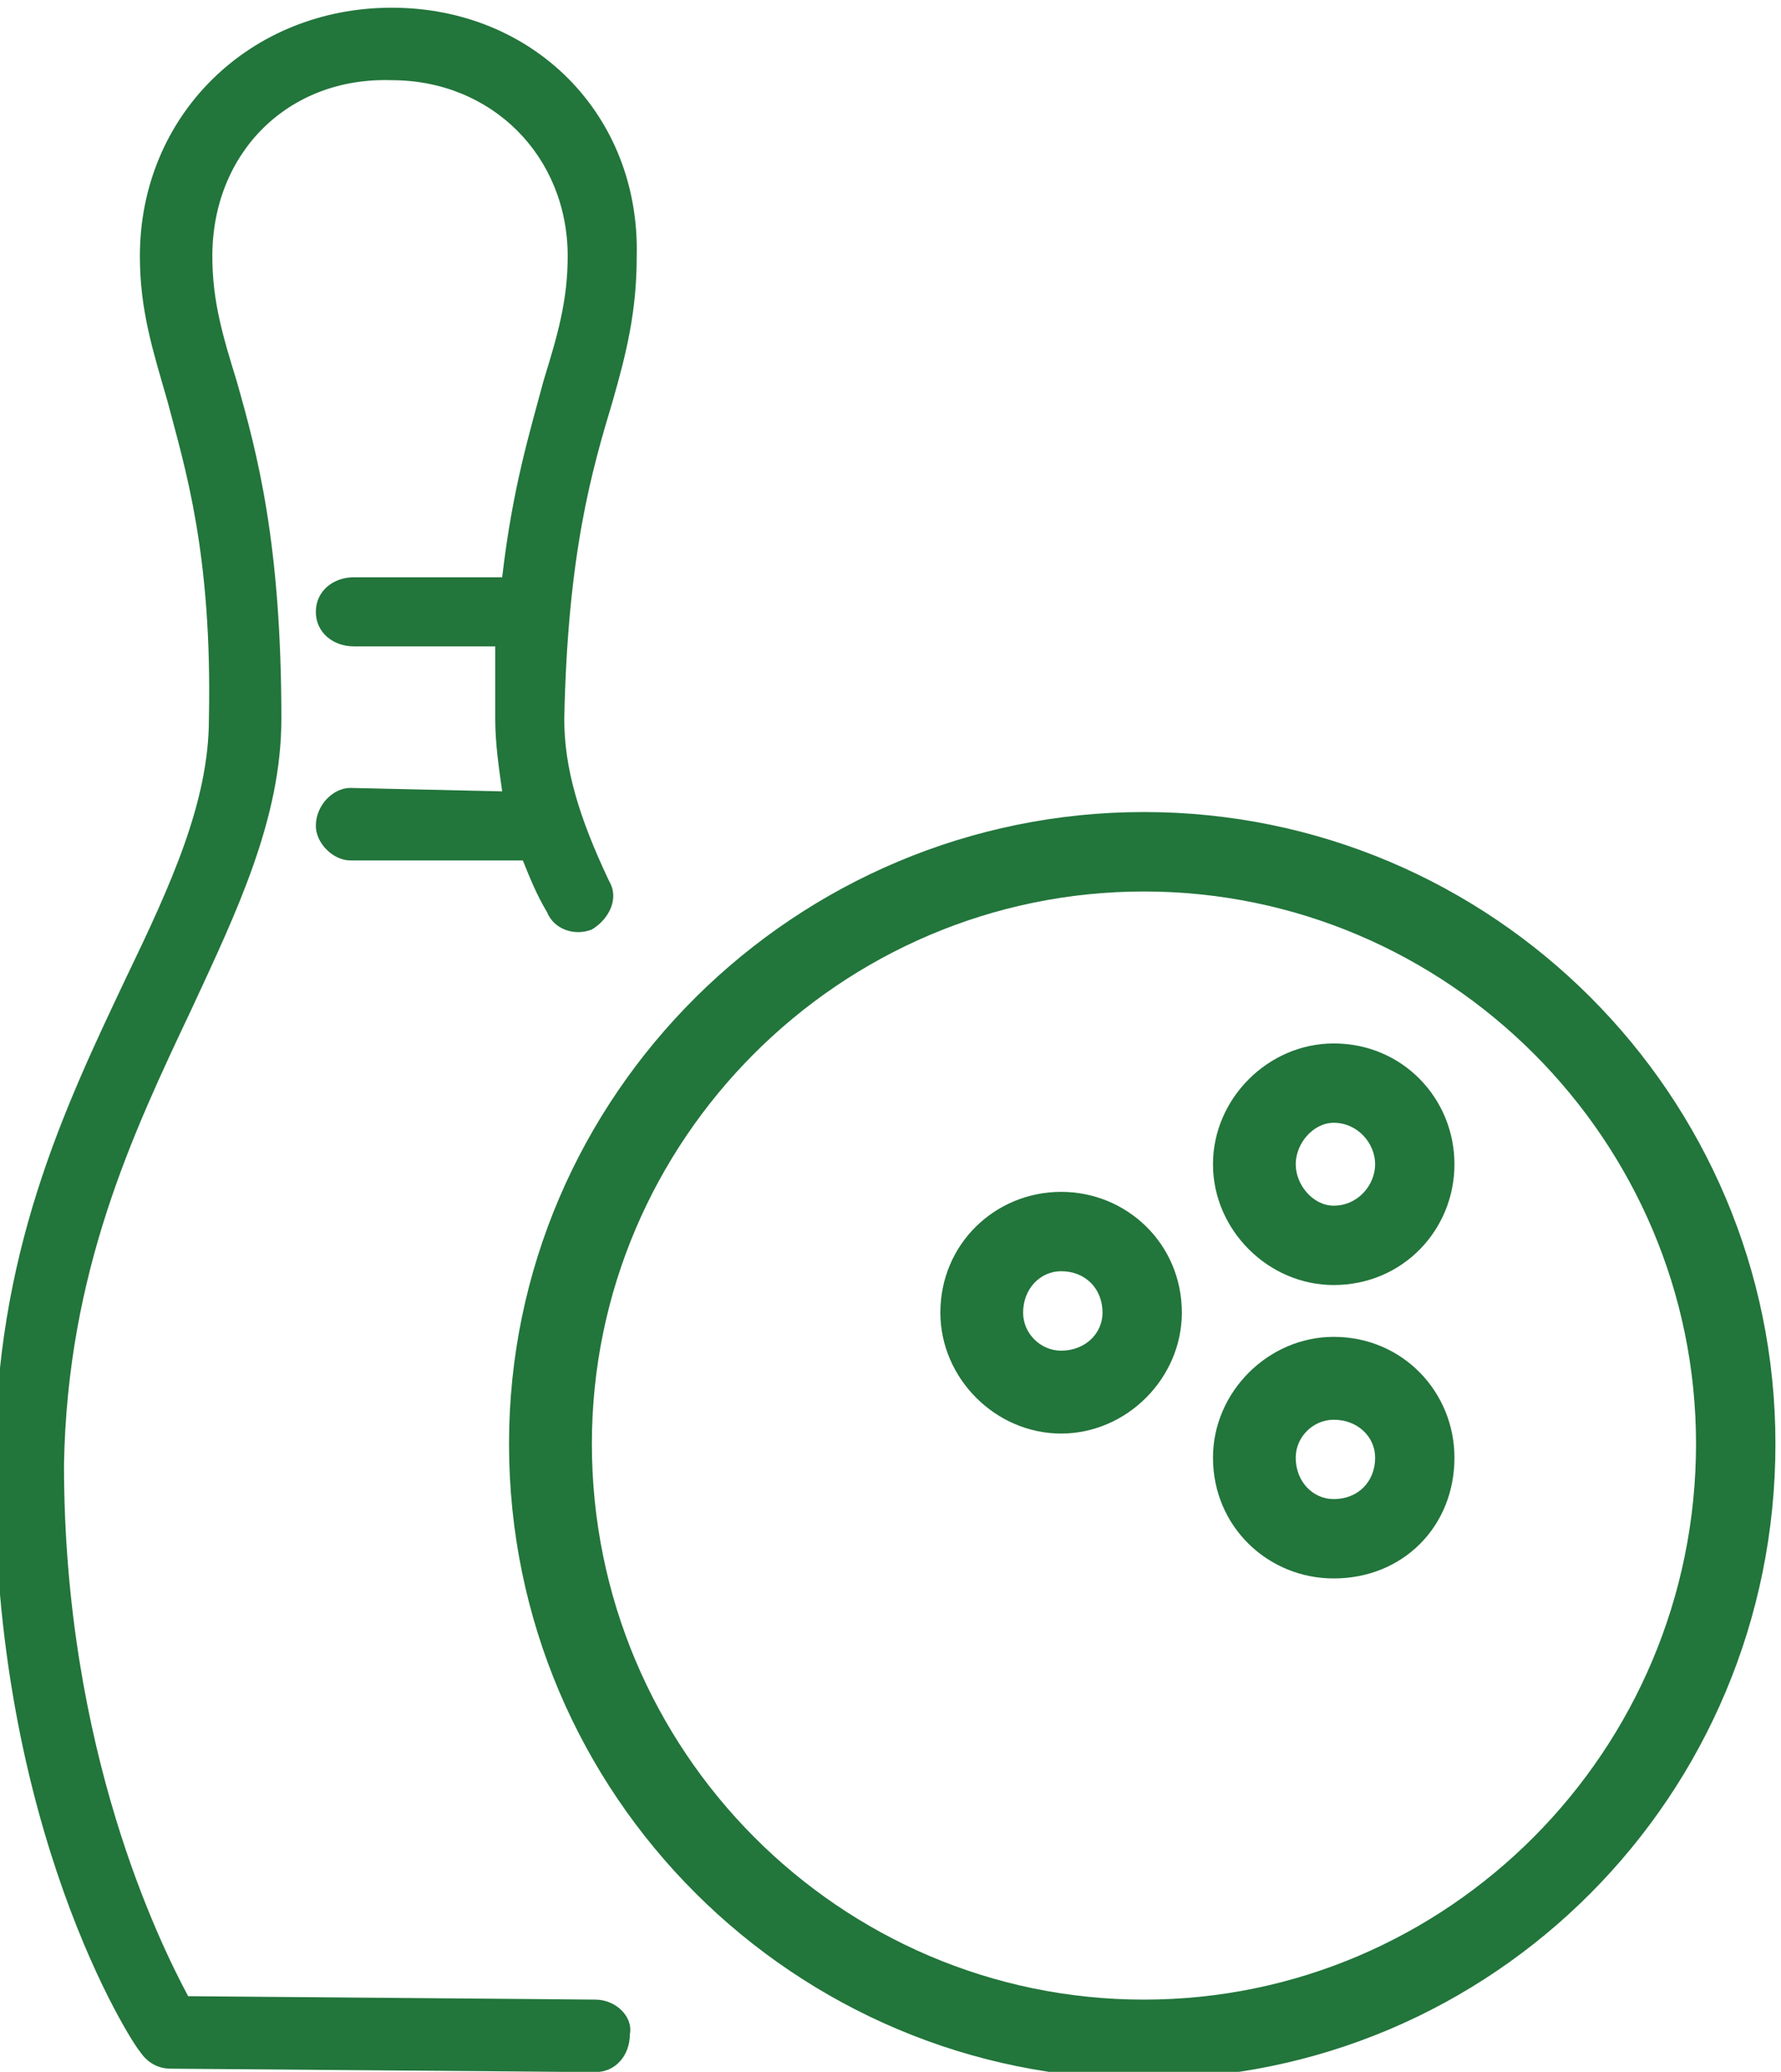 <?xml version="1.0" encoding="UTF-8" standalone="no"?>
<!-- Created with Inkscape (http://www.inkscape.org/) -->

<svg
   version="1.1"
   id="svg2"
   width="23.557"
   height="27.39"
   viewBox="0 0 23.557 27.39"
   sodipodi:docname="Piktogramy ARCHE.pdf"
   xmlns:inkscape="http://www.inkscape.org/namespaces/inkscape"
   xmlns:sodipodi="http://sodipodi.sourceforge.net/DTD/sodipodi-0.dtd"
   xmlns="http://www.w3.org/2000/svg"
   xmlns:svg="http://www.w3.org/2000/svg">
  <defs
     id="defs6" />
  <sodipodi:namedview
     id="namedview4"
     pagecolor="#ffffff"
     bordercolor="#000000"
     borderopacity="0.25"
     inkscape:showpageshadow="2"
     inkscape:pageopacity="0.0"
     inkscape:pagecheckerboard="0"
     inkscape:deskcolor="#d1d1d1"
     showgrid="false" />
  <g
     id="g10"
     inkscape:groupmode="layer"
     inkscape:label="Page 1"
     transform="matrix(1.333,0,0,-1.333,-272.22,404.482)">
    <path
       d="m 205.467,293.74 c 0.445,0.924 0.822,1.746 0.822,2.568 0.034,1.643 -0.24,2.499 -0.411,3.15 -0.137,0.479 -0.274,0.89 -0.274,1.438 0,1.404 1.096,2.465 2.499,2.465 1.404,0 2.465,-1.061 2.431,-2.465 0,-0.548 -0.102,-0.959 -0.239,-1.438 -0.206,-0.685 -0.446,-1.507 -0.48,-3.15 0,-0.479 0.137,-0.959 0.445,-1.609 0.103,-0.172 0,-0.377 -0.171,-0.48 -0.171,-0.068 -0.376,0 -0.445,0.172 -0.103,0.171 -0.171,0.342 -0.24,0.513 h -1.712 c -0.171,0 -0.342,0.171 -0.342,0.343 0,0.205 0.171,0.376 0.342,0.376 l 1.507,-0.034 c -0.034,0.24 -0.069,0.479 -0.069,0.719 v 0.719 h -1.403 c -0.206,0 -0.377,0.137 -0.377,0.342 0,0.206 0.171,0.343 0.377,0.343 h 1.472 c 0.103,0.89 0.274,1.438 0.411,1.951 0.137,0.445 0.239,0.788 0.239,1.233 0,0.993 -0.753,1.746 -1.746,1.746 -1.027,0.034 -1.78,-0.719 -1.78,-1.746 0,-0.445 0.103,-0.788 0.24,-1.233 0.205,-0.719 0.445,-1.609 0.445,-3.355 0,-0.993 -0.445,-1.917 -0.89,-2.876 -0.583,-1.233 -1.233,-2.602 -1.267,-4.52 0,-2.841 0.958,-4.759 1.232,-5.272 l 4.04,-0.034 c 0.206,0 0.377,-0.172 0.343,-0.343 0,-0.205 -0.137,-0.376 -0.343,-0.376 l -4.211,0.034 c -0.137,0 -0.24,0.068 -0.308,0.171 -0.069,0.068 -1.472,2.225 -1.438,5.82 0,2.089 0.685,3.527 1.301,4.828"
       style="fill:#22753b;fill-opacity:1;fill-rule:evenodd;stroke:none"
       id="path144" />
    <path
       d="m 215.567,283.606 c -3.013,0 -5.478,2.465 -5.478,5.512 0,3.013 2.465,5.478 5.478,5.478 3.013,0 5.478,-2.465 5.478,-5.478 0,-3.047 -2.465,-5.512 -5.478,-5.512 z m 0,11.778 c -3.458,0 -6.3,-2.808 -6.3,-6.266 0,-3.492 2.842,-6.299 6.3,-6.299 3.458,0 6.266,2.807 6.266,6.299 0,3.458 -2.808,6.266 -6.266,6.266"
       style="fill:#22753b;fill-opacity:1;fill-rule:evenodd;stroke:none"
       id="path146" />
    <path
       d="m 217.45,291.48 c -0.205,0 -0.377,0.205 -0.377,0.411 0,0.205 0.172,0.411 0.377,0.411 0.24,0 0.411,-0.206 0.411,-0.411 0,-0.206 -0.171,-0.411 -0.411,-0.411 z m 0,1.609 c -0.651,0 -1.198,-0.548 -1.198,-1.198 0,-0.651 0.547,-1.198 1.198,-1.198 0.685,0 1.198,0.547 1.198,1.198 0,0.65 -0.513,1.198 -1.198,1.198"
       style="fill:#22753b;fill-opacity:1;fill-rule:evenodd;stroke:none"
       id="path148" />
    <path
       d="m 217.45,288.57 c -0.205,0 -0.377,0.171 -0.377,0.411 0,0.205 0.172,0.376 0.377,0.376 0.24,0 0.411,-0.171 0.411,-0.376 0,-0.24 -0.171,-0.411 -0.411,-0.411 z m 0,1.609 c -0.651,0 -1.198,-0.548 -1.198,-1.198 0,-0.685 0.547,-1.198 1.198,-1.198 0.685,0 1.198,0.513 1.198,1.198 0,0.65 -0.513,1.198 -1.198,1.198"
       style="fill:#22753b;fill-opacity:1;fill-rule:evenodd;stroke:none"
       id="path150" />
    <path
       d="m 214.745,290.042 c -0.205,0 -0.377,0.171 -0.377,0.377 0,0.239 0.172,0.411 0.377,0.411 0.24,0 0.411,-0.172 0.411,-0.411 0,-0.206 -0.171,-0.377 -0.411,-0.377 z m 0,1.575 c -0.651,0 -1.198,-0.514 -1.198,-1.198 0,-0.651 0.547,-1.199 1.198,-1.199 0.651,0 1.198,0.548 1.198,1.199 0,0.684 -0.547,1.198 -1.198,1.198"
       style="fill:#22753b;fill-opacity:1;fill-rule:evenodd;stroke:none"
       id="path152" />
  </g>
</svg>
